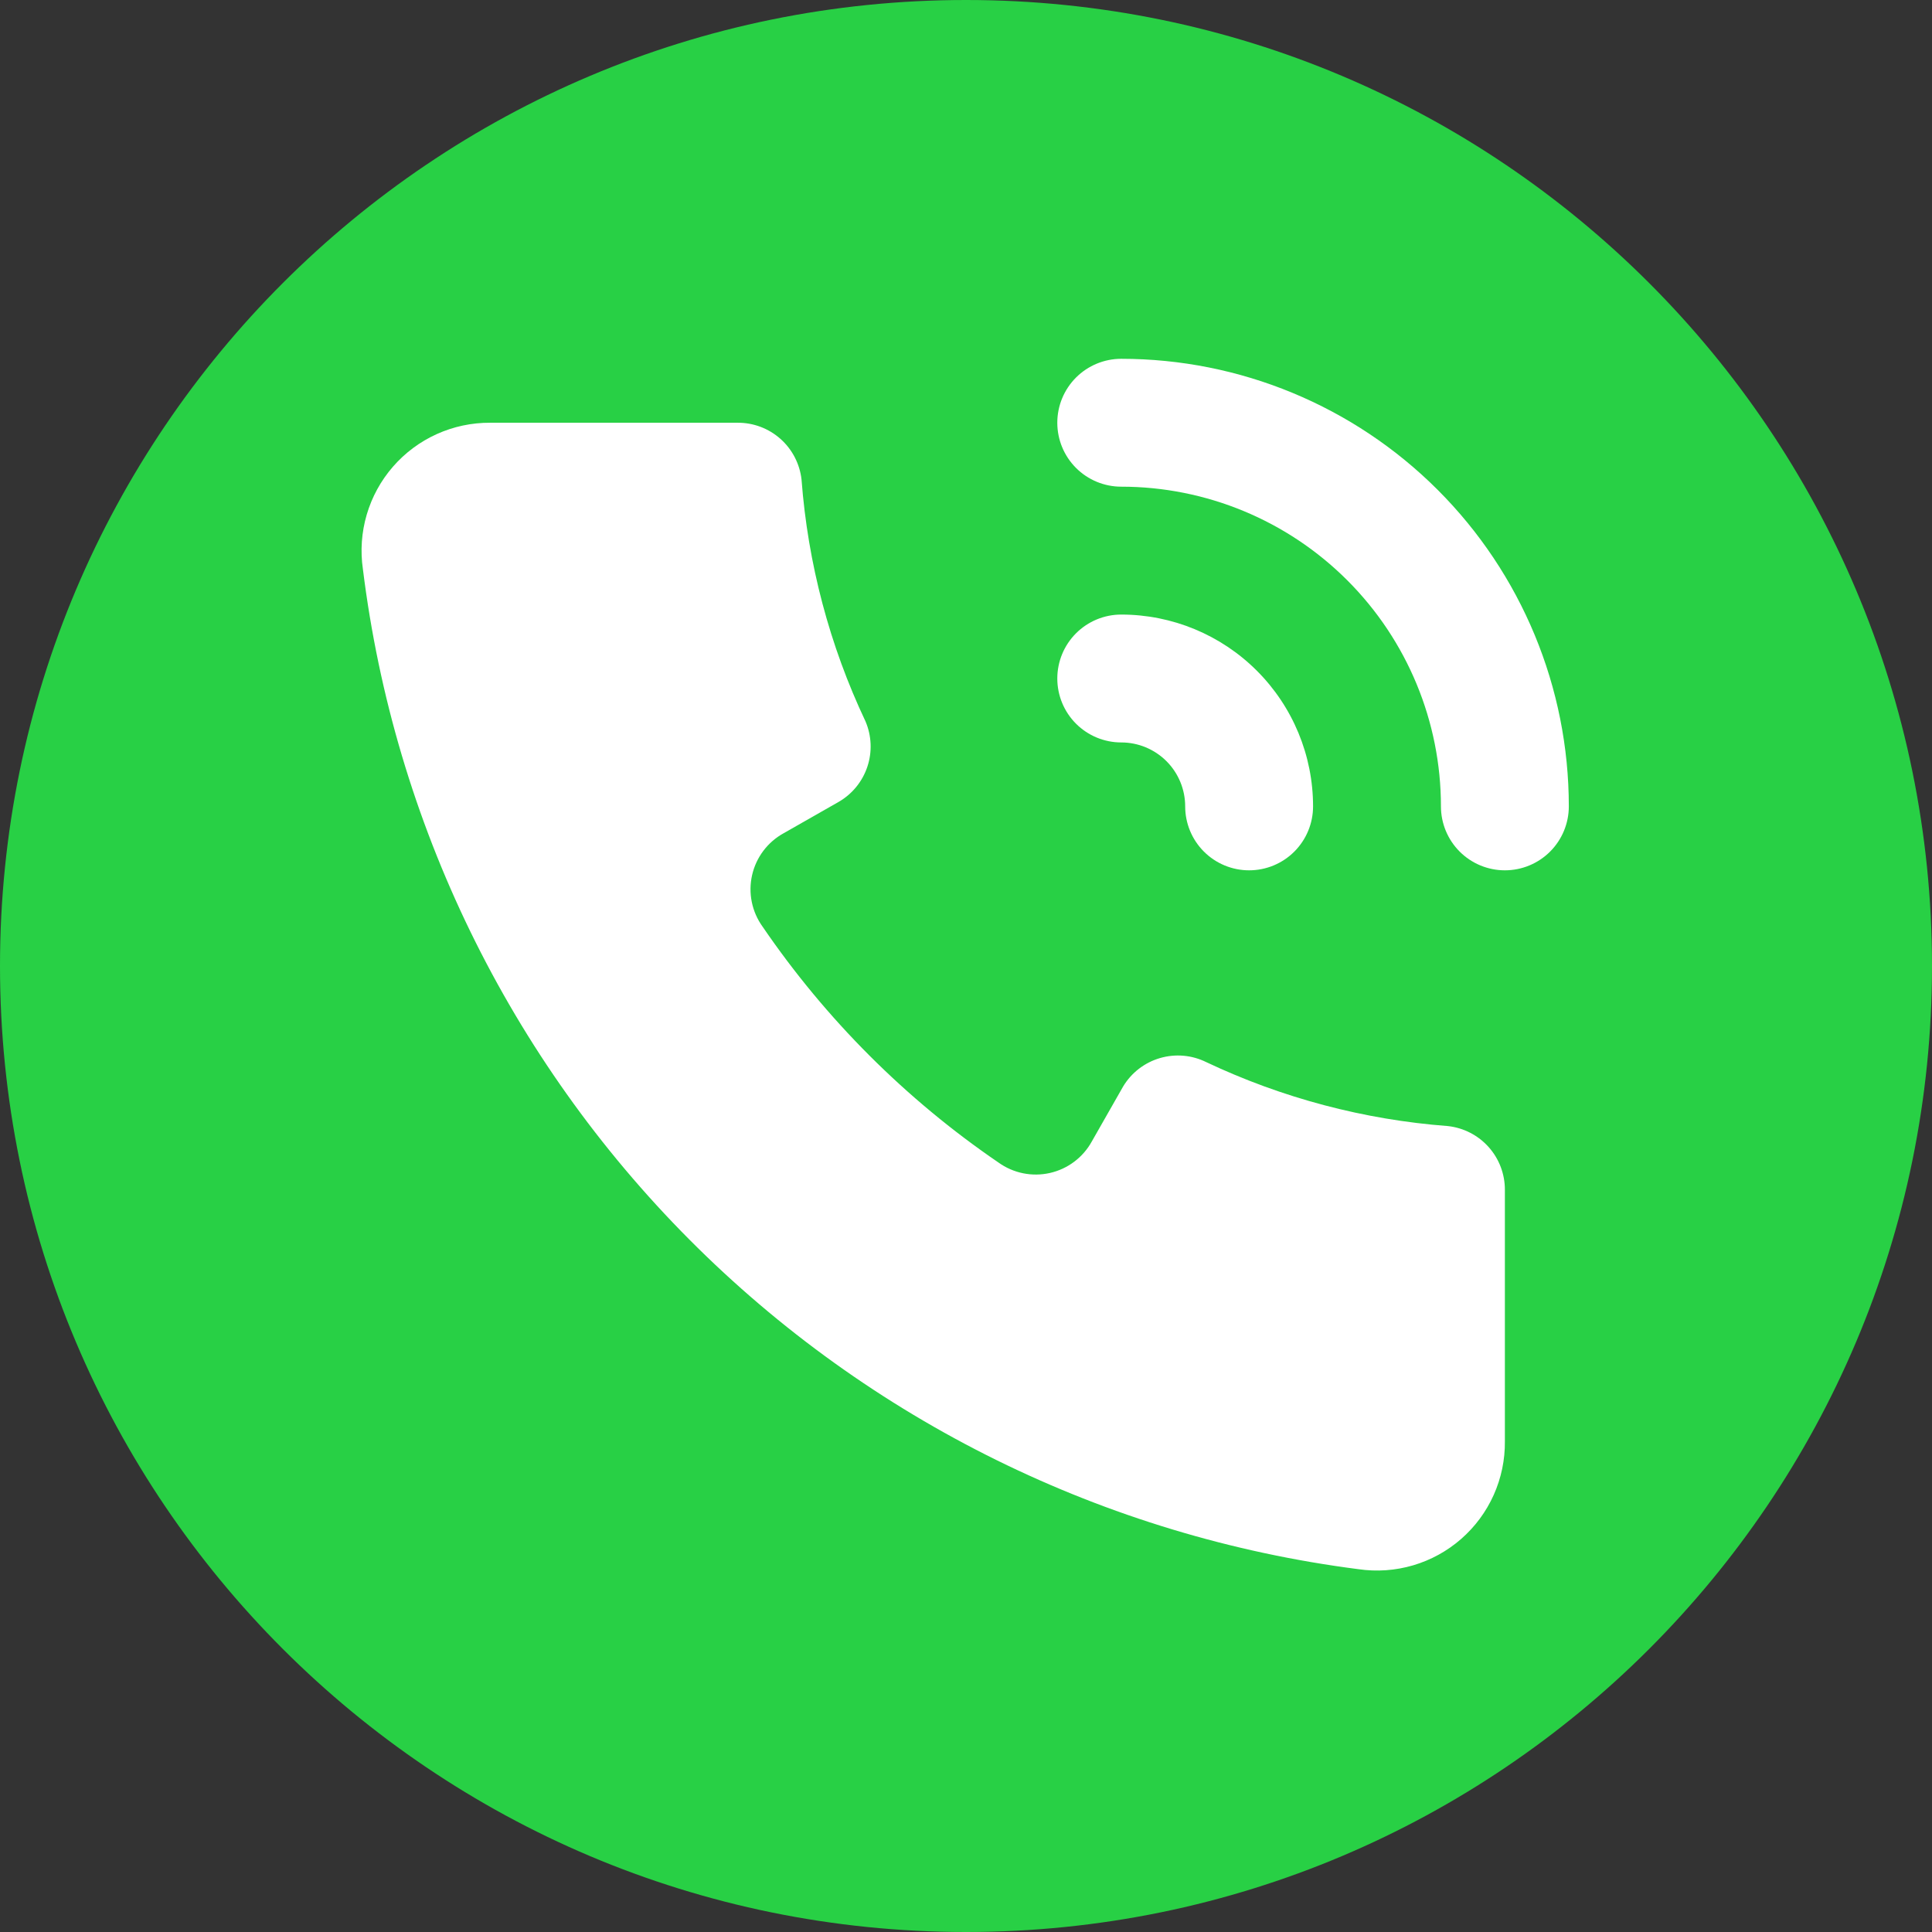 <?xml version="1.0" encoding="UTF-8"?>
<svg xmlns="http://www.w3.org/2000/svg" width="700" height="700" viewBox="0 0 700 700" fill="none">
  <rect x="0" y="0" width="700" height="700" fill="#333333" stroke="none"/>
  <g clip-path="url(#clip0_94_10)">
    <path d="M350 700C543.3 700 700 543.3 700 350C700 156.7 543.3 0 350 0C156.7 0 0 156.7 0 350C0 543.3 156.7 700 350 700Z" fill="#28D045"></path>
    <path d="M545.246 431.167V522.212C545.317 528.905 543.937 535.535 541.2 541.644C538.464 547.753 534.436 553.196 529.394 557.599C524.352 562.003 518.416 565.261 511.995 567.151C505.573 569.04 498.818 569.516 492.195 568.545C400.384 556.751 315.108 514.745 249.801 449.145C184.495 383.545 142.872 298.081 131.49 206.218C130.522 199.615 130.992 192.88 132.868 186.475C134.744 180.07 137.982 174.146 142.36 169.108C146.738 164.07 152.152 160.037 158.233 157.286C164.314 154.535 170.917 153.13 177.591 153.167H267.246C272.974 153.132 278.511 155.22 282.789 159.028C287.067 162.835 289.783 168.093 290.413 173.785C292.712 204.147 300.564 233.828 313.58 261.355C315.812 266.568 316.054 272.419 314.261 277.799C312.467 283.178 308.763 287.714 303.85 290.545L283.926 301.897C281.055 303.476 278.551 305.647 276.58 308.266C274.609 310.884 273.217 313.892 272.494 317.088C271.772 320.285 271.735 323.599 272.388 326.811C273.041 330.022 274.368 333.059 276.281 335.72C299.201 369.293 328.194 398.286 361.766 421.205C364.427 423.118 367.464 424.445 370.676 425.098C373.888 425.751 377.201 425.715 380.398 424.992C383.595 424.27 386.602 422.877 389.221 420.906C391.84 418.936 394.01 416.432 395.59 413.56L406.941 393.637C409.942 388.659 414.704 384.991 420.283 383.36C425.861 381.73 431.849 382.255 437.058 384.833C464.585 397.849 494.267 405.701 524.628 408C530.321 408.63 535.578 411.346 539.386 415.624C543.193 419.903 545.281 425.44 545.246 431.167Z" fill="white"></path>
    <path d="M545.247 315.333C539.103 315.333 533.21 312.893 528.865 308.548C524.521 304.203 522.08 298.311 522.08 292.167C522.08 261.446 509.876 231.983 488.153 210.26C466.43 188.537 436.968 176.333 406.247 176.333C400.103 176.333 394.21 173.893 389.865 169.548C385.521 165.203 383.08 159.311 383.08 153.167C383.08 147.022 385.521 141.13 389.865 136.785C394.21 132.441 400.103 130 406.247 130C449.256 130 490.504 147.085 520.916 177.498C551.328 207.91 568.413 249.157 568.413 292.167C568.413 298.311 565.973 304.203 561.628 308.548C557.283 312.893 551.391 315.333 545.247 315.333Z" fill="white"></path>
    <path d="M452.58 315.334C446.436 315.334 440.543 312.894 436.199 308.549C431.854 304.204 429.413 298.312 429.413 292.168C429.413 286.024 426.973 280.131 422.628 275.786C418.283 271.442 412.391 269.001 406.247 269.001C400.103 269.001 394.21 266.56 389.865 262.216C385.521 257.871 383.08 251.979 383.08 245.834C383.08 239.69 385.521 233.798 389.865 229.453C394.21 225.109 400.103 222.668 406.247 222.668C424.679 222.668 442.357 229.99 455.391 243.024C468.424 256.058 475.747 273.735 475.747 292.168C475.747 298.312 473.306 304.204 468.961 308.549C464.617 312.894 458.724 315.334 452.58 315.334Z" fill="white"></path>
  </g>
  <defs>
    <clipPath id="clip0_94_10">
      <rect width="700" height="700" fill="white"></rect>
    </clipPath>
  </defs>
</svg>
